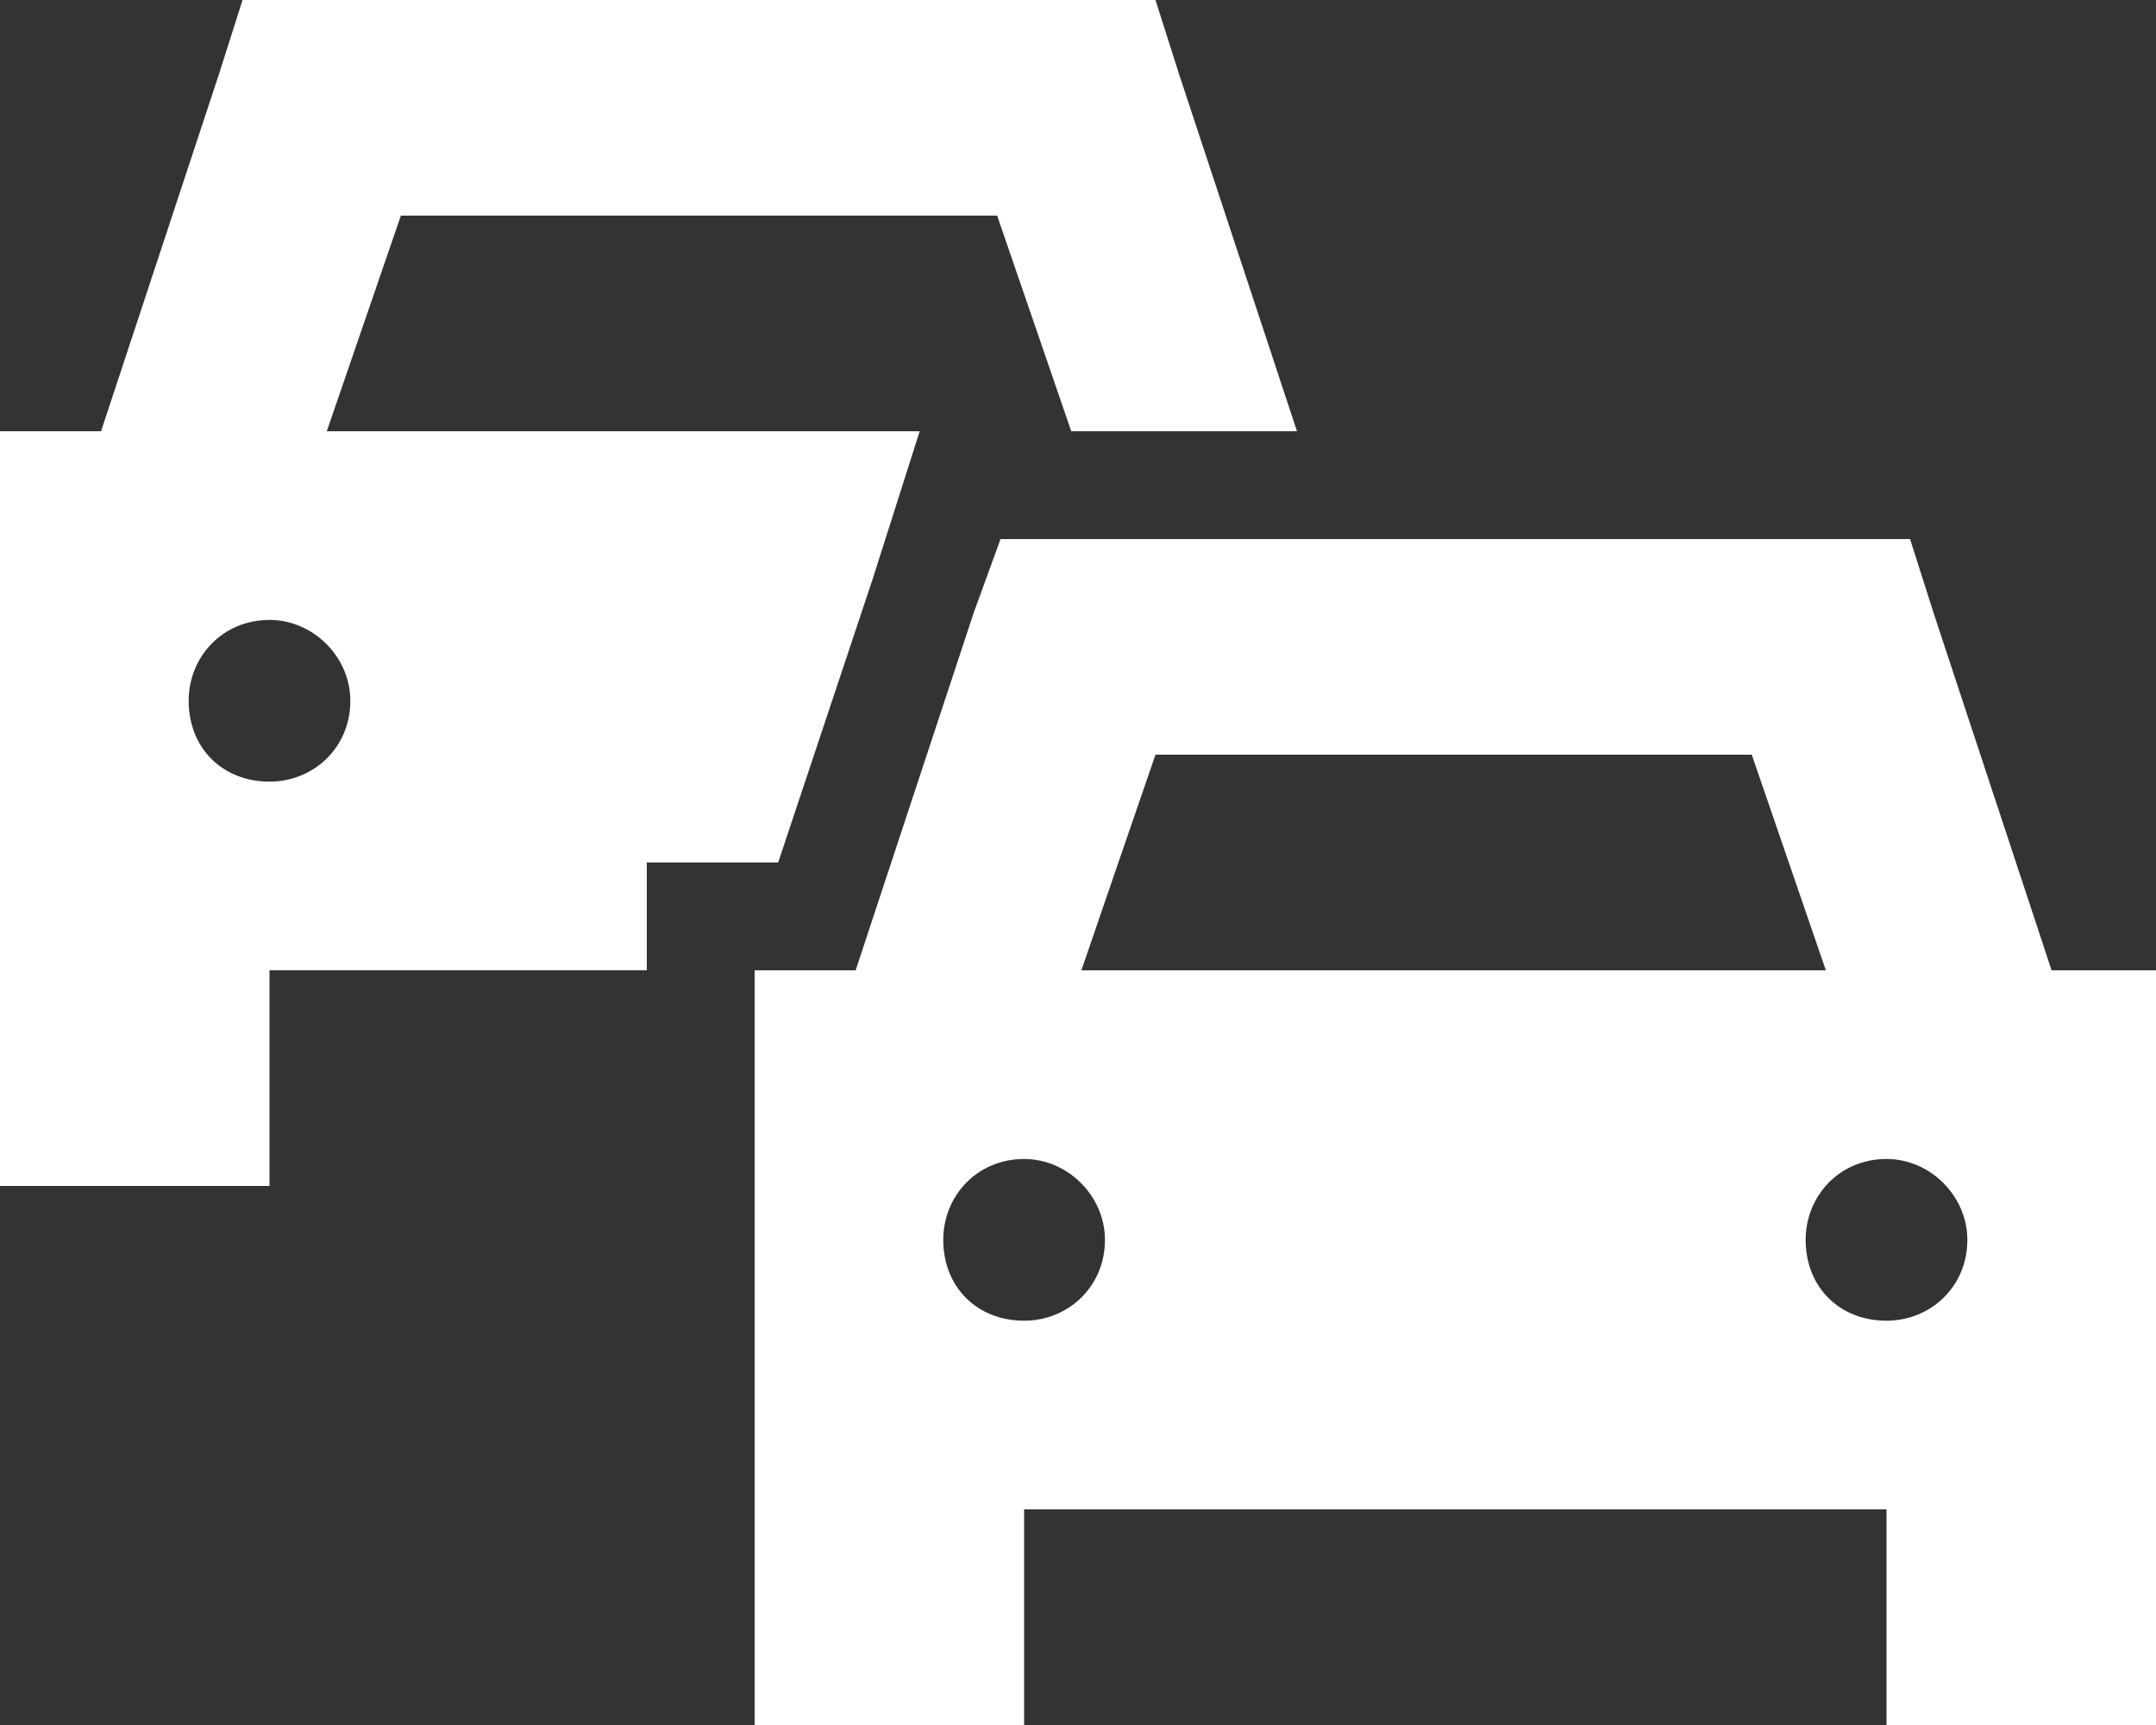 <svg width="30" height="24" viewBox="0 0 30 24" fill="none" xmlns="http://www.w3.org/2000/svg">
<rect x="0" y="0" width="30" height="24" fill="#333333" stroke="none"/>
<path d="M3.375 0H4.5H15H16.078L16.406 1.031L18.047 6H15H14.906L13.875 3H5.578L4.547 6H12.797L12.469 7.031L12.141 8.062L10.828 12H10.5H9V13.5H3.75V16.5H0V13.5V6H1.406L3.047 1.031L3.375 0ZM15.562 12L15.047 13.5H25.406L24.375 10.5H19.5H16.078L15.562 12ZM11.906 13.5L13.547 8.531L13.922 7.5H15H19.5H25.5H26.578L26.906 8.531L28.547 13.5H30V21V24H26.25V21H14.25V24H10.5V21V13.5H11.906ZM3.75 10.875C4.359 10.875 4.875 10.406 4.875 9.75C4.875 9.141 4.359 8.625 3.75 8.625C3.094 8.625 2.625 9.141 2.625 9.75C2.625 10.406 3.094 10.875 3.75 10.875ZM14.25 18.375C14.859 18.375 15.375 17.906 15.375 17.25C15.375 16.641 14.859 16.125 14.25 16.125C13.594 16.125 13.125 16.641 13.125 17.25C13.125 17.906 13.594 18.375 14.25 18.375ZM27.375 17.25C27.375 16.641 26.859 16.125 26.25 16.125C25.594 16.125 25.125 16.641 25.125 17.25C25.125 17.906 25.594 18.375 26.25 18.375C26.859 18.375 27.375 17.906 27.375 17.25Z" fill="white"/>
</svg>
